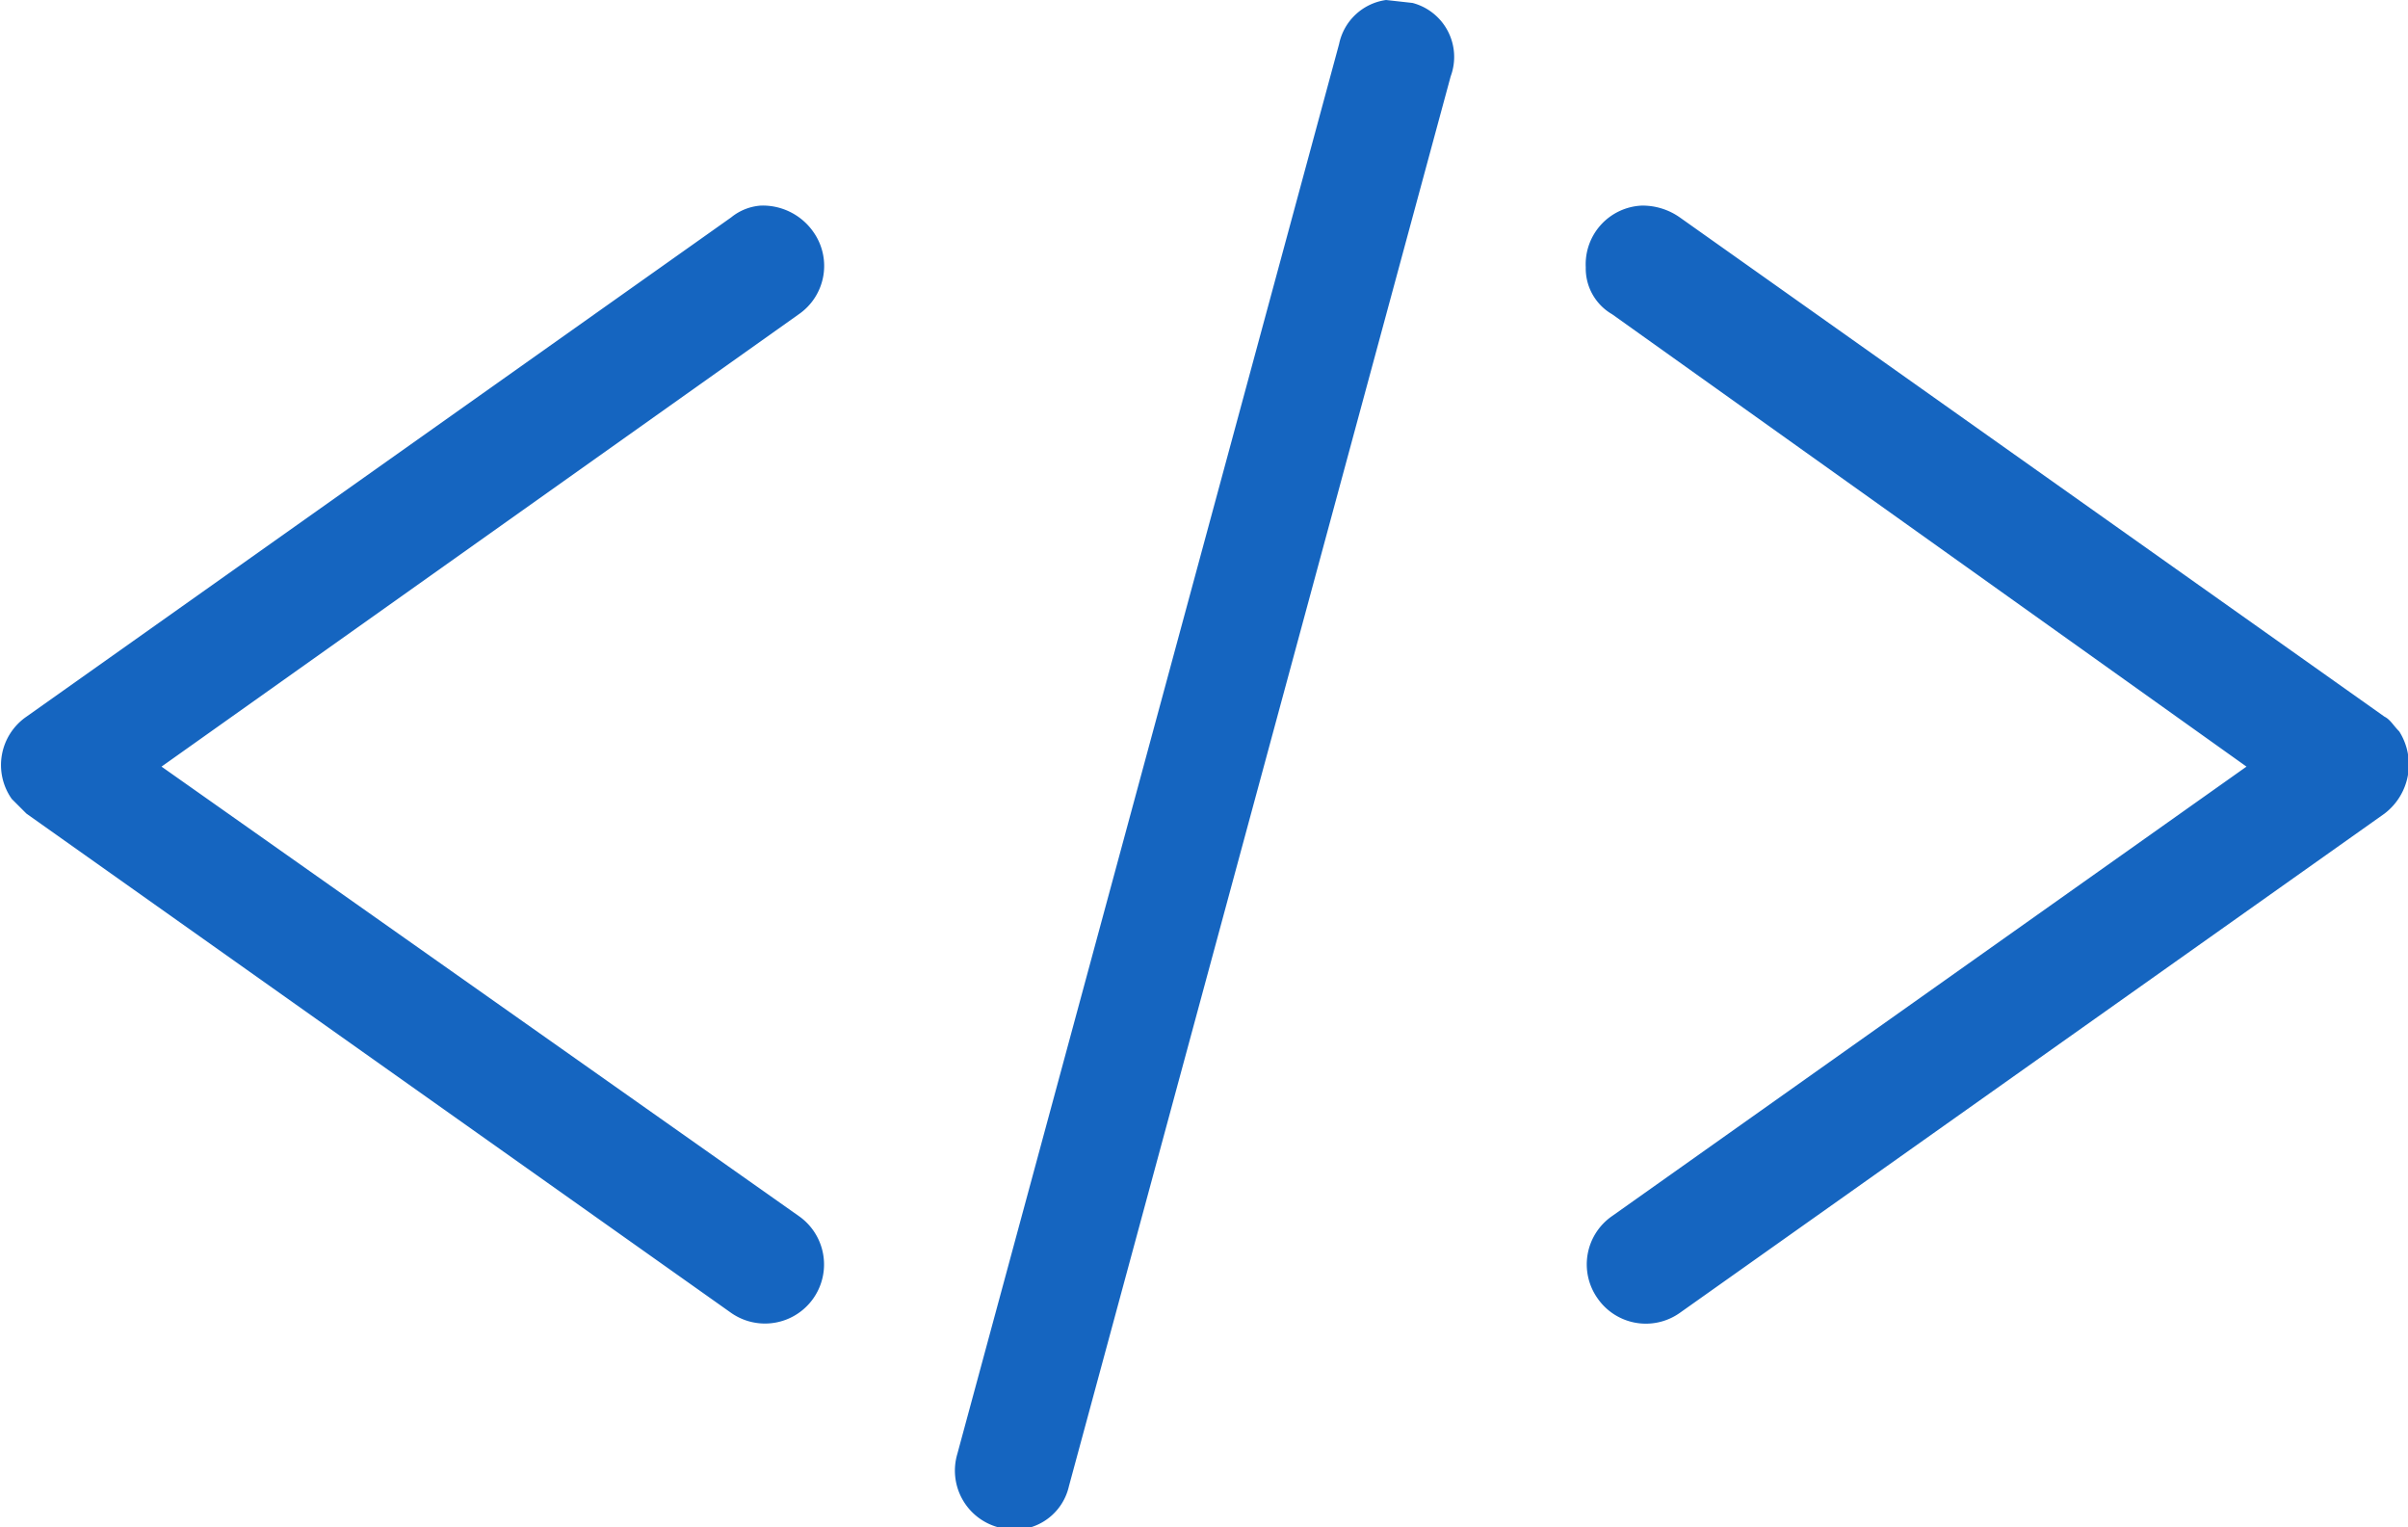 <svg xmlns="http://www.w3.org/2000/svg" width="82" height="52" viewBox="0 0 82 52" fill="#1565C0"><title>Asset 1</title><g id="Layer_2" data-name="Layer 2"><g id="Layer_1-2" data-name="Layer 1"><path d="M47.2,0a1.9,1.9,0,0,0-1.6,1.5l-13,48A2,2,0,0,0,34,52a1.9,1.9,0,0,0,2.4-1.4h0l13-48A1.9,1.9,0,0,0,48.1.1ZM25.9,7a1.8,1.8,0,0,0-1,.4l-24,17a2,2,0,0,0-.5,2.8l.5.5,24,17a2,2,0,0,0,2.3-3.3L5.5,26.1,27.2,10.7a2,2,0,0,0,.5-2.8A2.1,2.1,0,0,0,25.9,7Zm30,0A2,2,0,0,0,54,9.1a1.8,1.8,0,0,0,.9,1.6L76.5,26.1,54.9,41.4a2,2,0,0,0-.5,2.8,2,2,0,0,0,2.8.5l24-17a2.1,2.1,0,0,0,.5-2.8c-.2-.2-.3-.4-.5-.5l-24-17A2.2,2.2,0,0,0,55.9,7Z"/></g></g></svg>